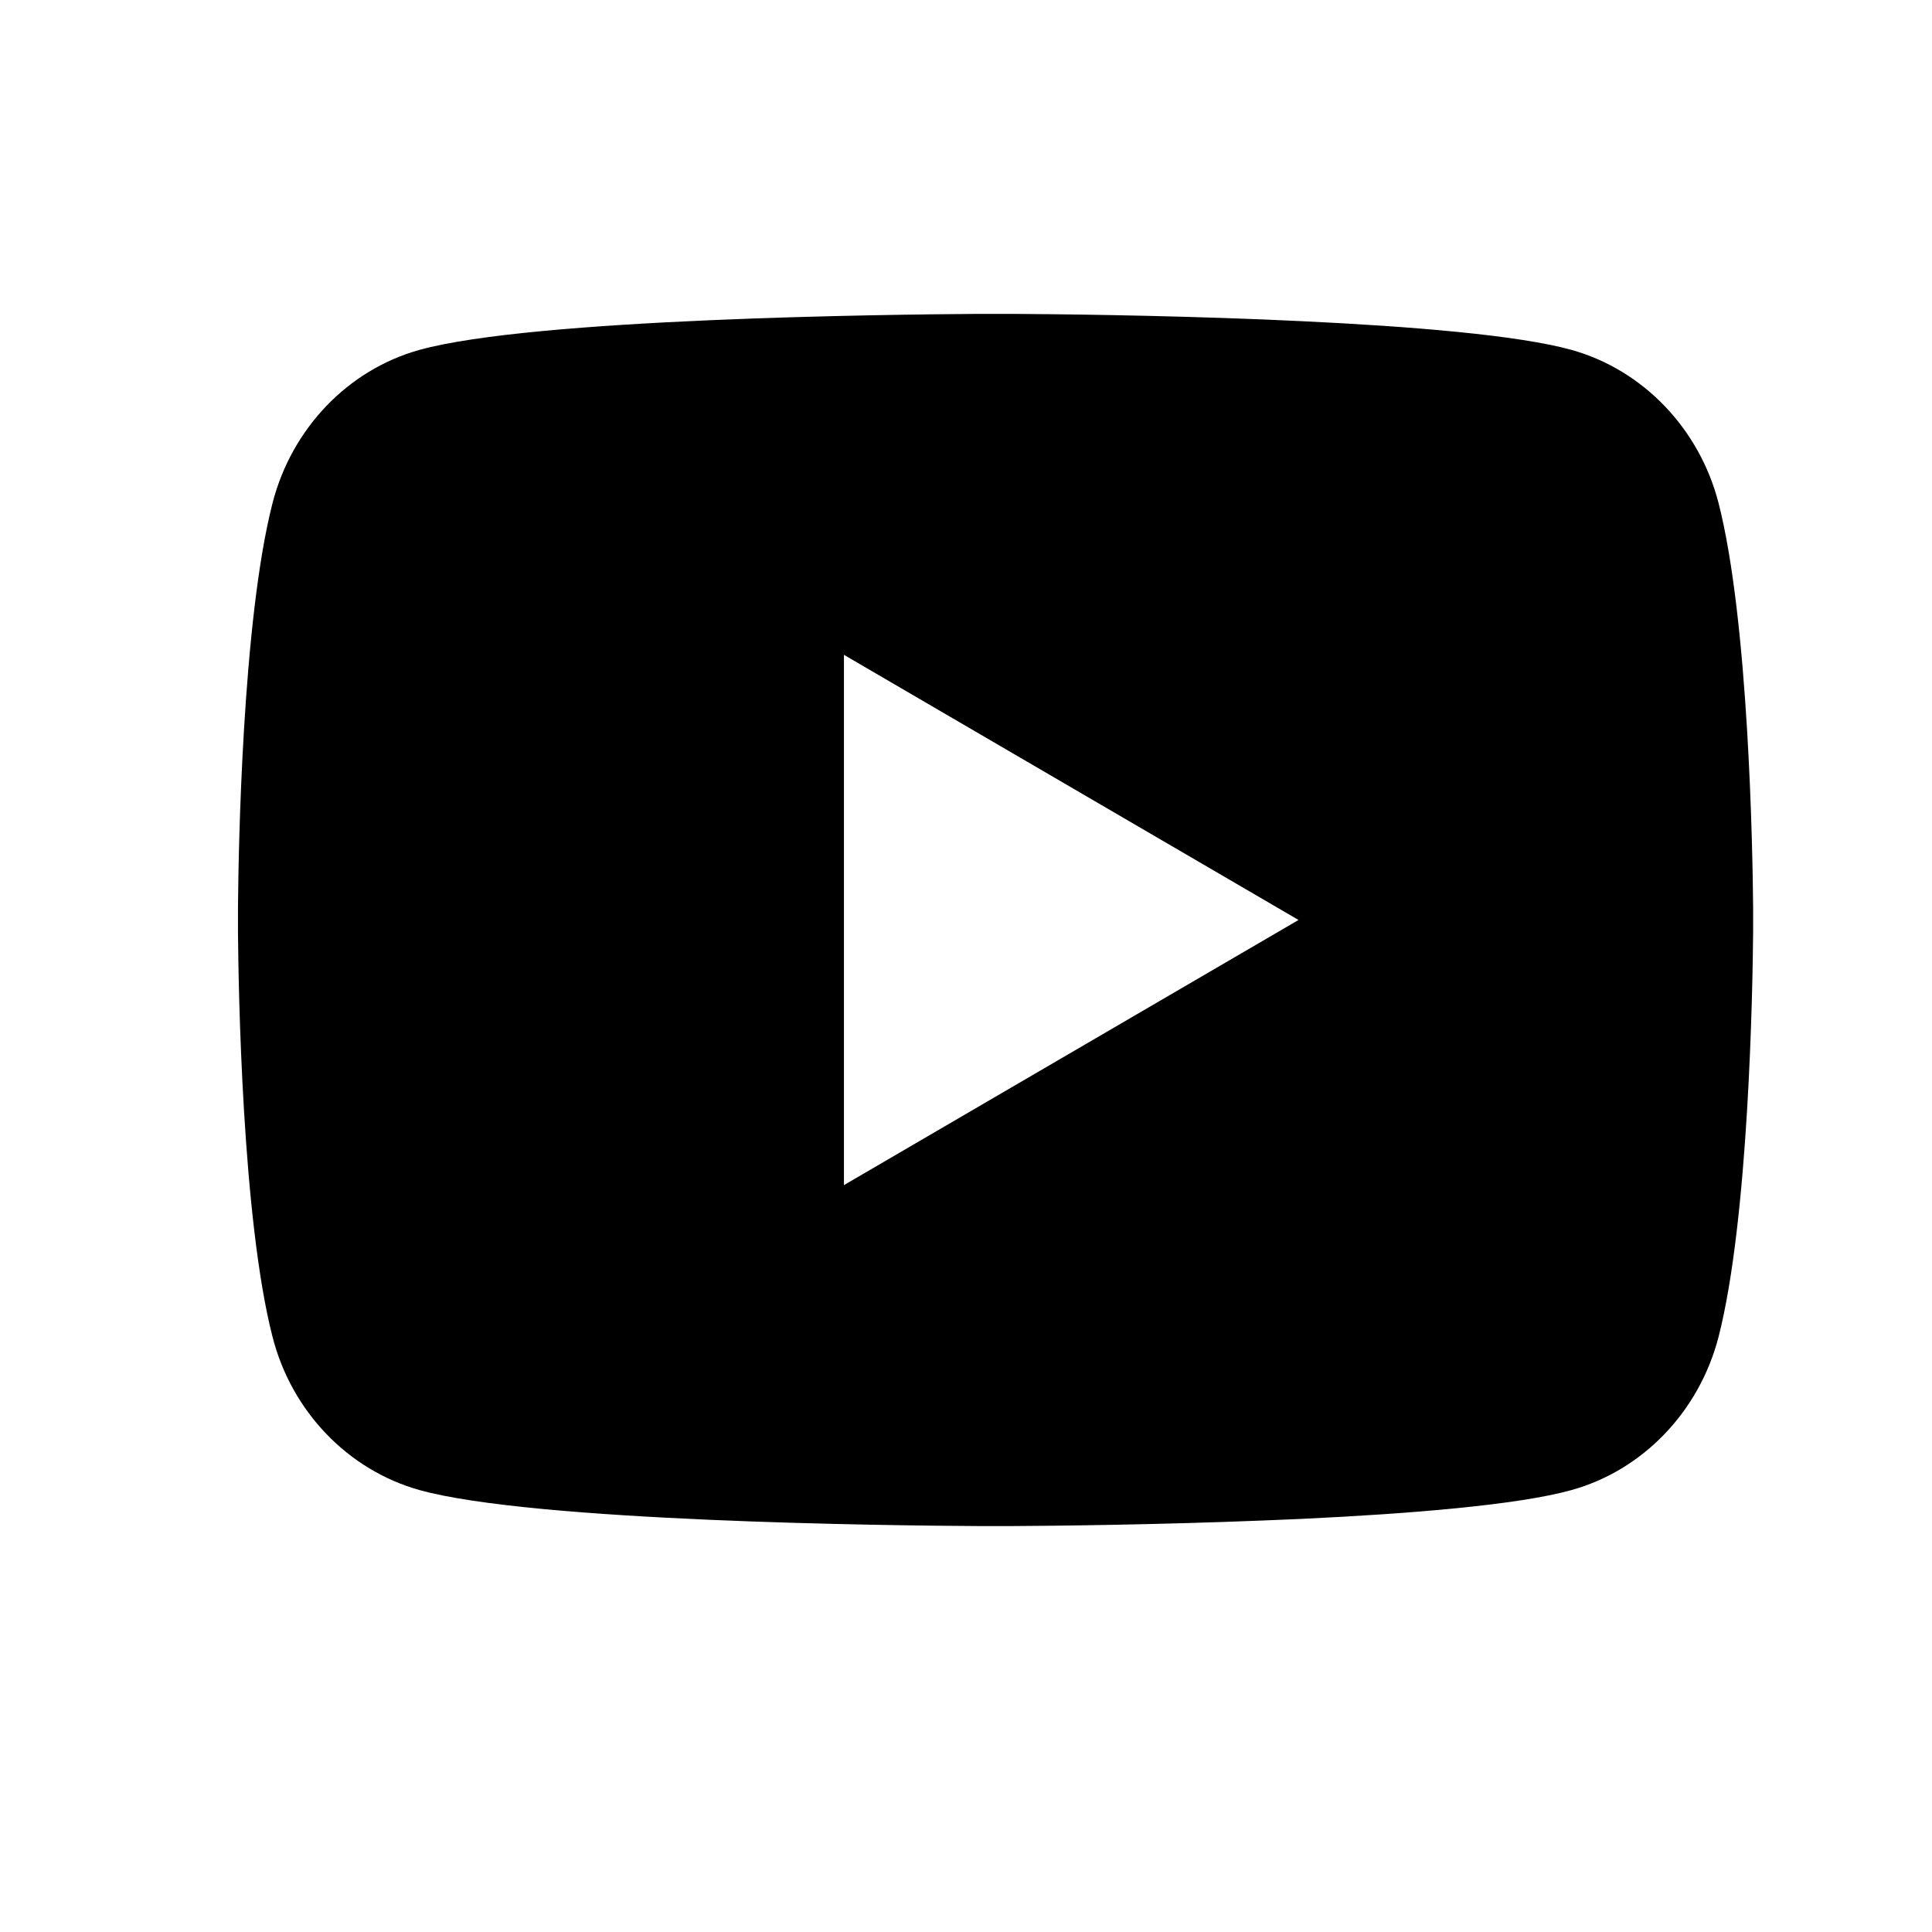 <svg width="17" height="17" viewBox="0 0 17 17" fill="none" xmlns="http://www.w3.org/2000/svg">
<path d="M8.923 2.762C9.279 2.764 10.17 2.773 11.116 2.811L11.452 2.826C12.405 2.871 13.357 2.948 13.829 3.079C14.459 3.256 14.954 3.773 15.122 4.427C15.388 5.467 15.422 7.495 15.426 7.986L15.426 8.088V8.095C15.426 8.095 15.426 8.098 15.426 8.102L15.426 8.204C15.422 8.695 15.388 10.724 15.122 11.763C14.952 12.42 14.457 12.936 13.829 13.111C13.357 13.243 12.405 13.32 11.452 13.365L11.116 13.379C10.17 13.417 9.279 13.426 8.923 13.428L8.767 13.428H8.76C8.76 13.428 8.757 13.428 8.753 13.428L8.597 13.428C7.843 13.424 4.692 13.39 3.69 13.111C3.06 12.934 2.565 12.418 2.398 11.763C2.131 10.724 2.098 8.695 2.094 8.204V7.986C2.098 7.495 2.131 5.467 2.398 4.427C2.567 3.77 3.062 3.254 3.69 3.079C4.692 2.801 7.843 2.767 8.597 2.762H8.923ZM7.426 5.762V10.428L11.426 8.095L7.426 5.762Z" fill="black" style="fill:black;fill:black;fill-opacity:1;"/>
</svg>
